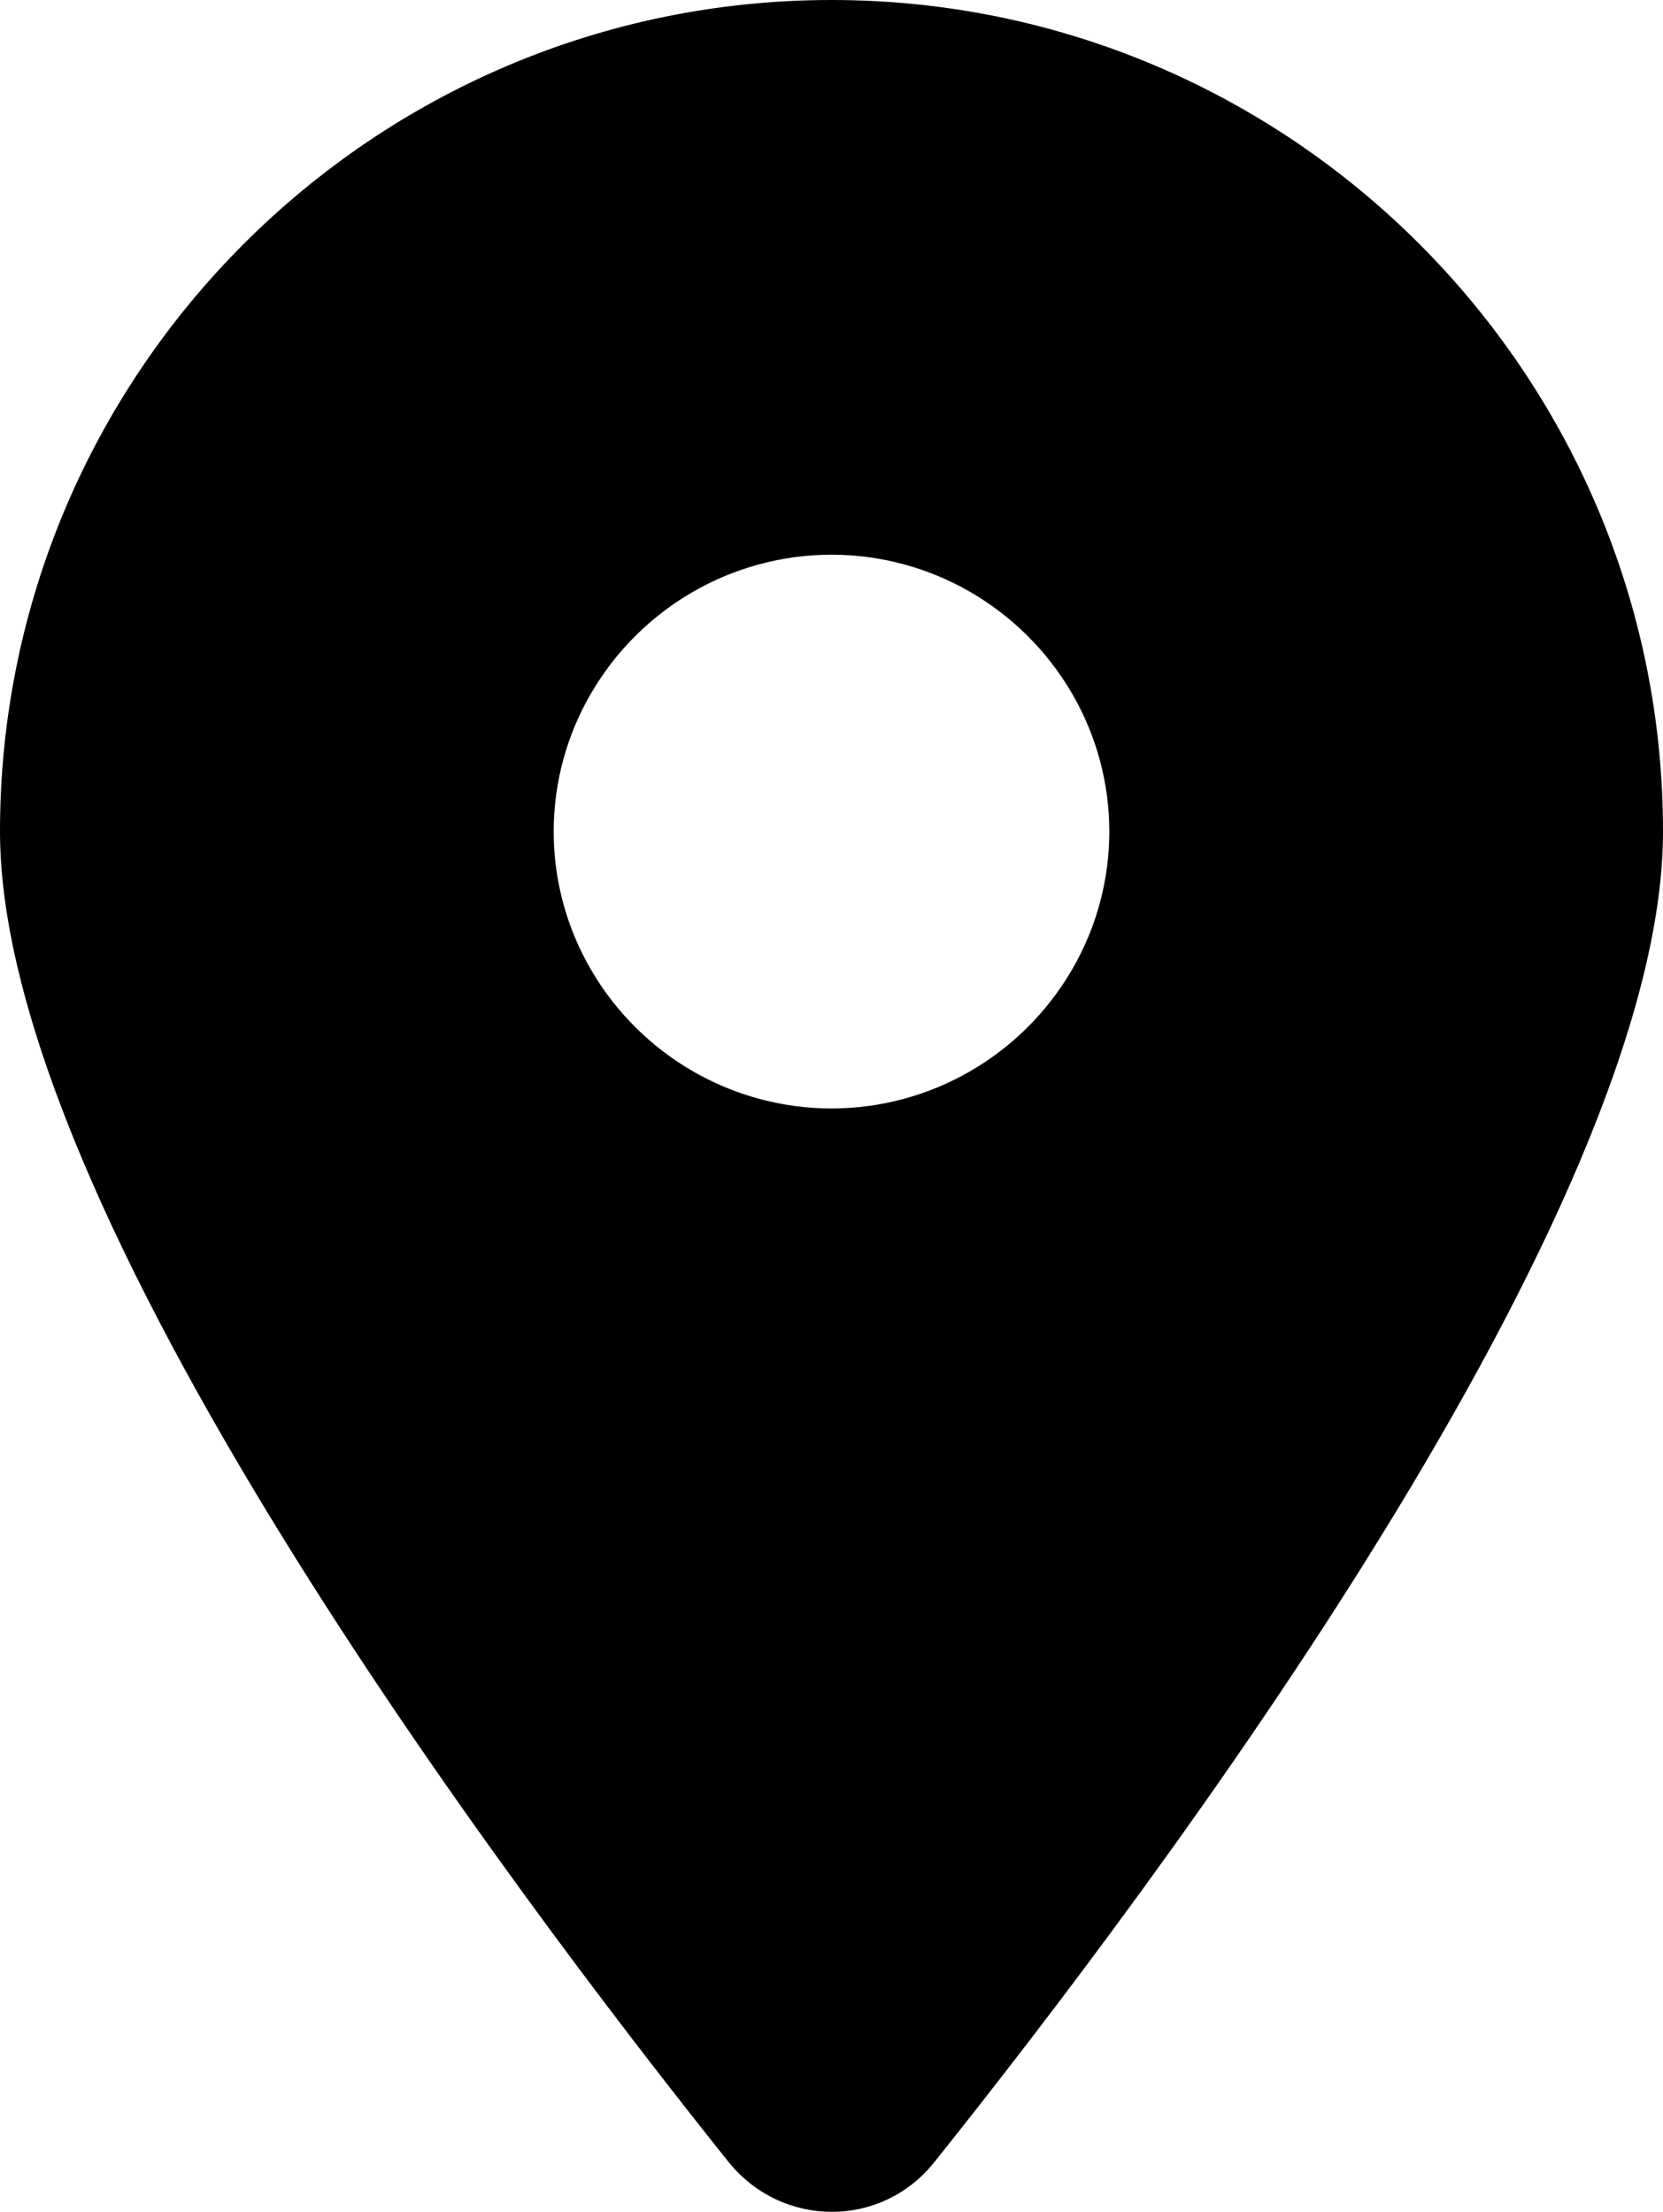 <?xml version="1.0" encoding="UTF-8"?> <svg xmlns="http://www.w3.org/2000/svg" id="Ebene_2" viewBox="0 0 17.3 23.01"><g id="Ebene_1-2"><path d="M7.58,22.49C5.27,19.6,0,12.59,0,8.65,0,3.88,3.88,0,8.65,0s8.65,3.88,8.65,8.65c0,3.94-5.27,10.95-7.58,13.84-.55.69-1.58.69-2.14,0ZM6.15,7.21c-.52.89-.52,1.99,0,2.88.52.89,1.47,1.44,2.5,1.44s1.98-.55,2.5-1.44c.52-.89.52-1.99,0-2.88-.52-.89-1.47-1.44-2.5-1.44s-1.98.55-2.5,1.44Z"></path></g></svg> 